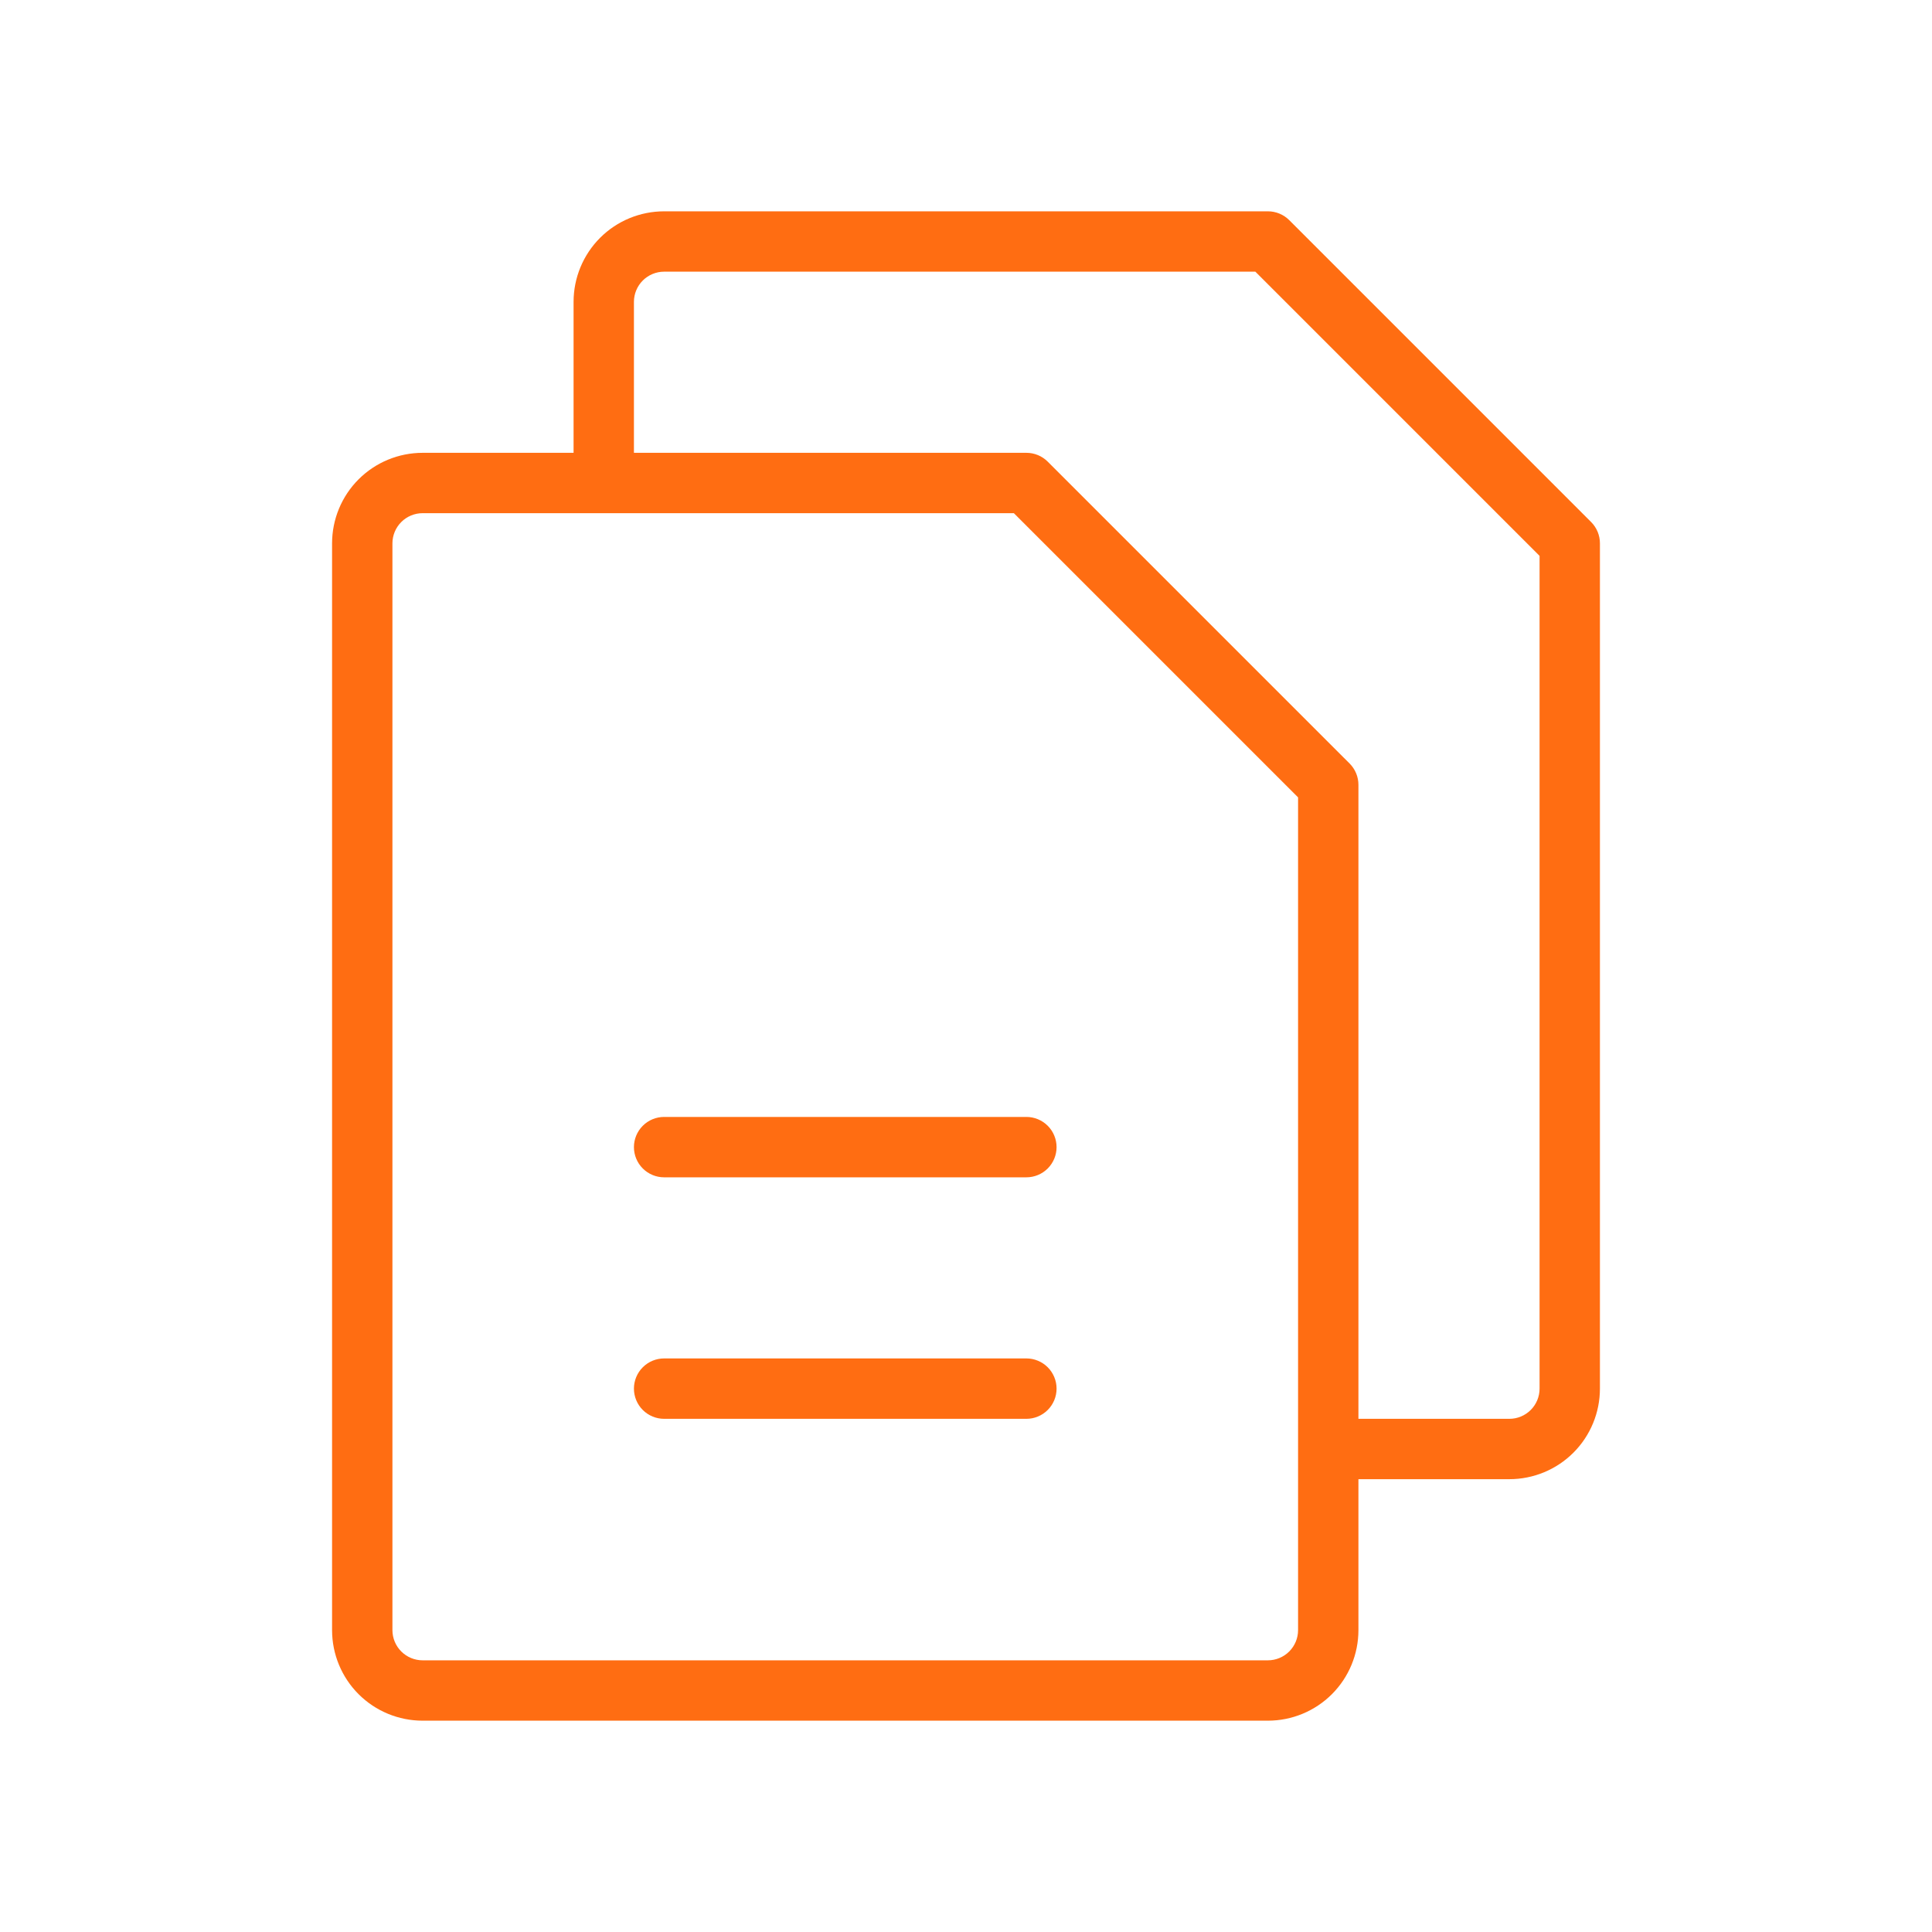 <?xml version="1.0" encoding="UTF-8"?> <svg xmlns="http://www.w3.org/2000/svg" width="100" height="100" viewBox="0 0 100 100" fill="none"><path d="M82.356 27.02L66.731 11.395C66.585 11.249 66.413 11.134 66.223 11.056C66.034 10.978 65.83 10.937 65.625 10.938H34.375C33.132 10.938 31.939 11.431 31.06 12.31C30.181 13.19 29.688 14.382 29.688 15.625V23.438H21.875C20.632 23.438 19.439 23.931 18.56 24.81C17.681 25.689 17.188 26.882 17.188 28.125V84.375C17.188 85.618 17.681 86.811 18.56 87.69C19.439 88.569 20.632 89.062 21.875 89.062H65.625C66.868 89.062 68.061 88.569 68.94 87.69C69.819 86.811 70.312 85.618 70.312 84.375V76.562H78.125C79.368 76.562 80.561 76.069 81.44 75.19C82.319 74.311 82.812 73.118 82.812 71.875V28.125C82.813 27.92 82.772 27.716 82.694 27.527C82.615 27.337 82.501 27.165 82.356 27.02ZM67.188 84.375C67.188 84.789 67.023 85.187 66.73 85.48C66.437 85.773 66.039 85.938 65.625 85.938H21.875C21.461 85.938 21.063 85.773 20.77 85.48C20.477 85.187 20.312 84.789 20.312 84.375V28.125C20.312 27.711 20.477 27.313 20.77 27.02C21.063 26.727 21.461 26.562 21.875 26.562H52.477L67.188 41.273V84.375ZM79.688 71.875C79.688 72.289 79.523 72.687 79.23 72.98C78.937 73.273 78.539 73.438 78.125 73.438H70.312V40.625C70.313 40.42 70.272 40.217 70.194 40.027C70.115 39.837 70.001 39.665 69.856 39.52L54.23 23.895C54.085 23.75 53.913 23.634 53.723 23.556C53.533 23.478 53.33 23.437 53.125 23.438H32.812V15.625C32.812 15.211 32.977 14.813 33.27 14.52C33.563 14.227 33.961 14.062 34.375 14.062H64.977L79.688 28.773V71.875ZM54.688 59.375C54.688 59.789 54.523 60.187 54.23 60.48C53.937 60.773 53.539 60.938 53.125 60.938H34.375C33.961 60.938 33.563 60.773 33.27 60.48C32.977 60.187 32.812 59.789 32.812 59.375C32.812 58.961 32.977 58.563 33.27 58.27C33.563 57.977 33.961 57.812 34.375 57.812H53.125C53.539 57.812 53.937 57.977 54.23 58.27C54.523 58.563 54.688 58.961 54.688 59.375ZM54.688 71.875C54.688 72.289 54.523 72.687 54.23 72.98C53.937 73.273 53.539 73.438 53.125 73.438H34.375C33.961 73.438 33.563 73.273 33.27 72.98C32.977 72.687 32.812 72.289 32.812 71.875C32.812 71.461 32.977 71.063 33.27 70.77C33.563 70.477 33.961 70.312 34.375 70.312H53.125C53.539 70.312 53.937 70.477 54.23 70.77C54.523 71.063 54.688 71.461 54.688 71.875Z" fill="#FF6D12"></path></svg> 
